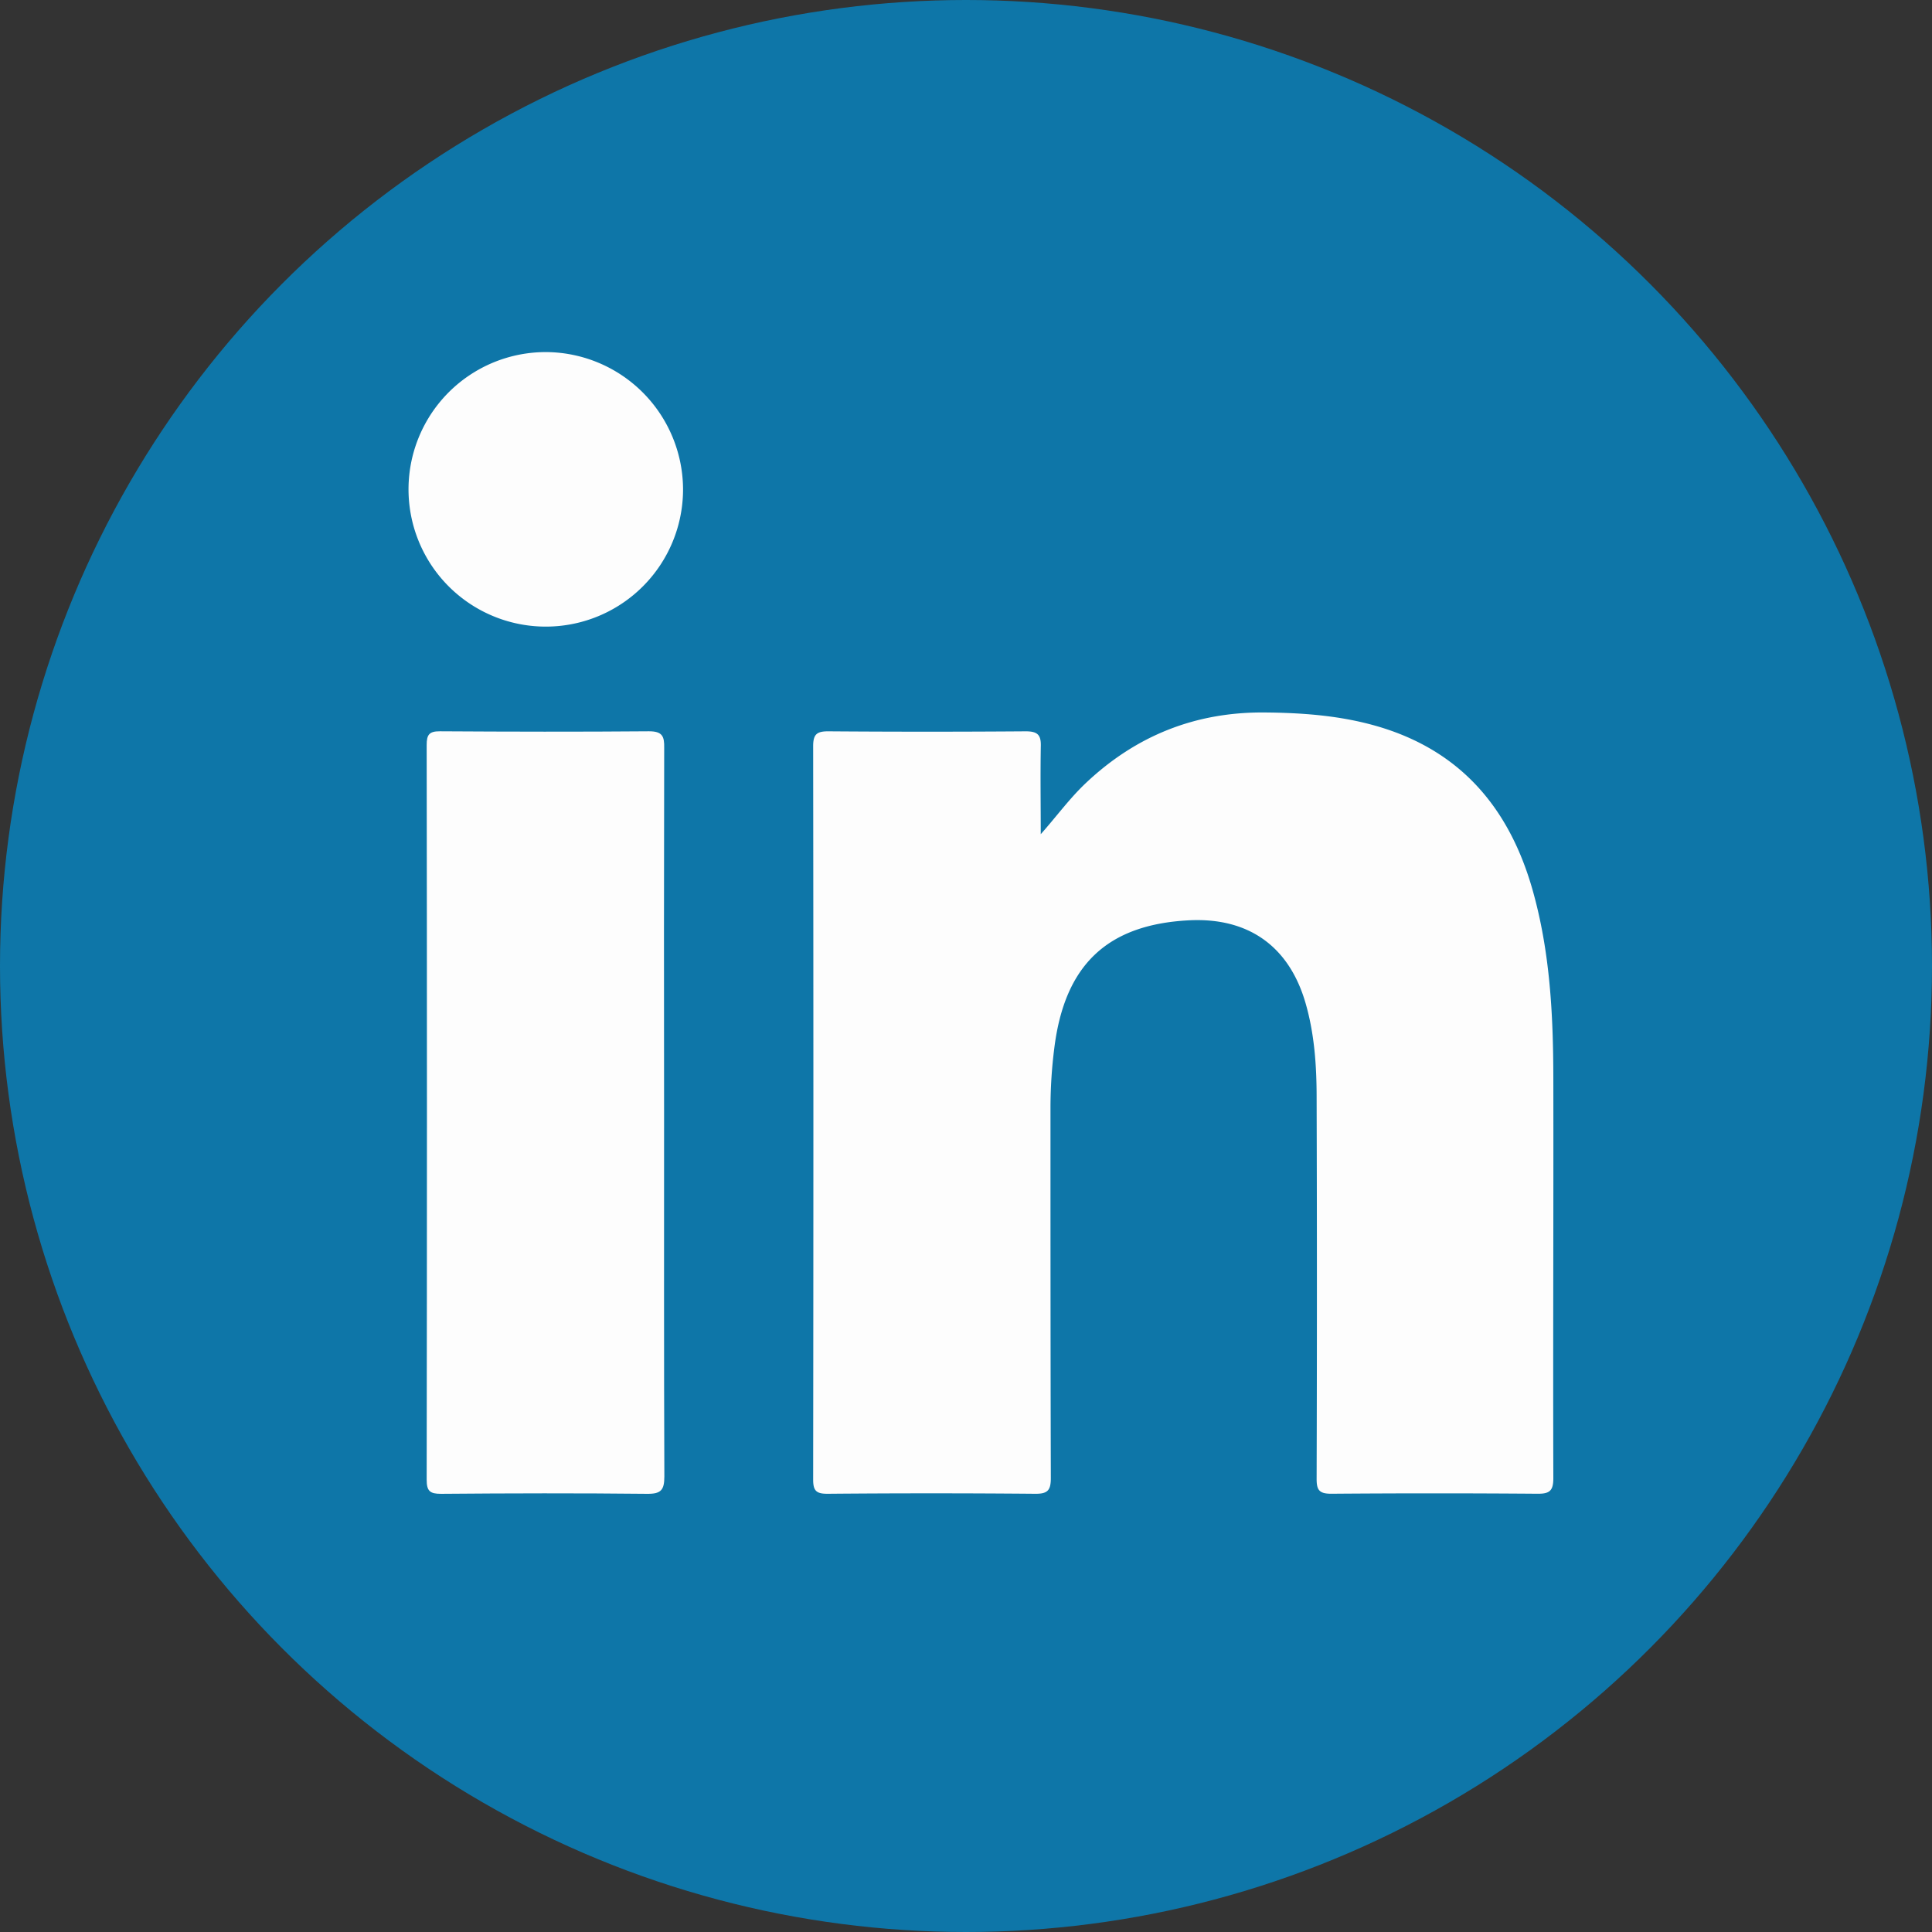 <svg id="Camada_1" data-name="Camada 1" xmlns="http://www.w3.org/2000/svg" viewBox="0 0 502.2 502.2"><rect x="0" y="0" width="502.2" height="502.2" fill="#333333" stroke="none"/><defs><style>.cls-1{fill:#0e76a8;}.cls-2{fill:#fdfdfd;}</style></defs><circle class="cls-1" cx="251.1" cy="251.1" r="251.1"/><path class="cls-2" d="M275.69,222c4.12-4.63,7.52-9.34,11.76-13.33,13-12.27,28.42-18.46,46.41-18.31,9.88.08,19.65.8,29.18,3.55,21.79,6.3,34.46,21.31,40.5,42.6,4.53,16,5.36,32.36,5.39,48.8.06,34.69-.1,69.37,0,104.06,0,3.25-.91,4.1-4.1,4.07q-26.81-.21-53.61,0c-3.15,0-3.83-.95-3.82-3.92q.15-49.5,0-99c0-8.28-.55-16.54-2.87-24.59-4.28-14.81-14.88-22.36-30.4-21.54-21.19,1.12-32.21,11.62-34.91,33.16a123.4,123.4,0,0,0-1,15.49c0,32.09,0,64.19.09,96.29,0,3.2-.79,4.15-4.06,4.12q-27-.24-54,0c-2.89,0-3.72-.76-3.72-3.68q.12-95.33,0-190.65c0-3.15,1-3.88,4-3.86q25.63.19,51.28,0c3.14,0,4,1,3.89,4C275.57,206.81,275.69,214.41,275.69,222Z" transform="translate(-5.16 -5.16)"/><path class="cls-2" d="M177.78,294.63c0,31.44-.05,62.88.07,94.32,0,3.5-.85,4.55-4.47,4.51-17.86-.19-35.72-.15-53.59,0-2.86,0-3.72-.7-3.72-3.66q.14-95.49,0-191c0-2.63.63-3.57,3.43-3.55,18.12.11,36.25.15,54.37,0,3.48,0,4,1.32,3.94,4.31Q177.71,247.08,177.78,294.63Z" transform="translate(-5.16 -5.16)"/><path class="cls-2" d="M182.71,132.17a35.68,35.68,0,1,1-35.63-35.49A35.8,35.8,0,0,1,182.71,132.17Z" transform="translate(-5.16 -5.16)"/></svg>